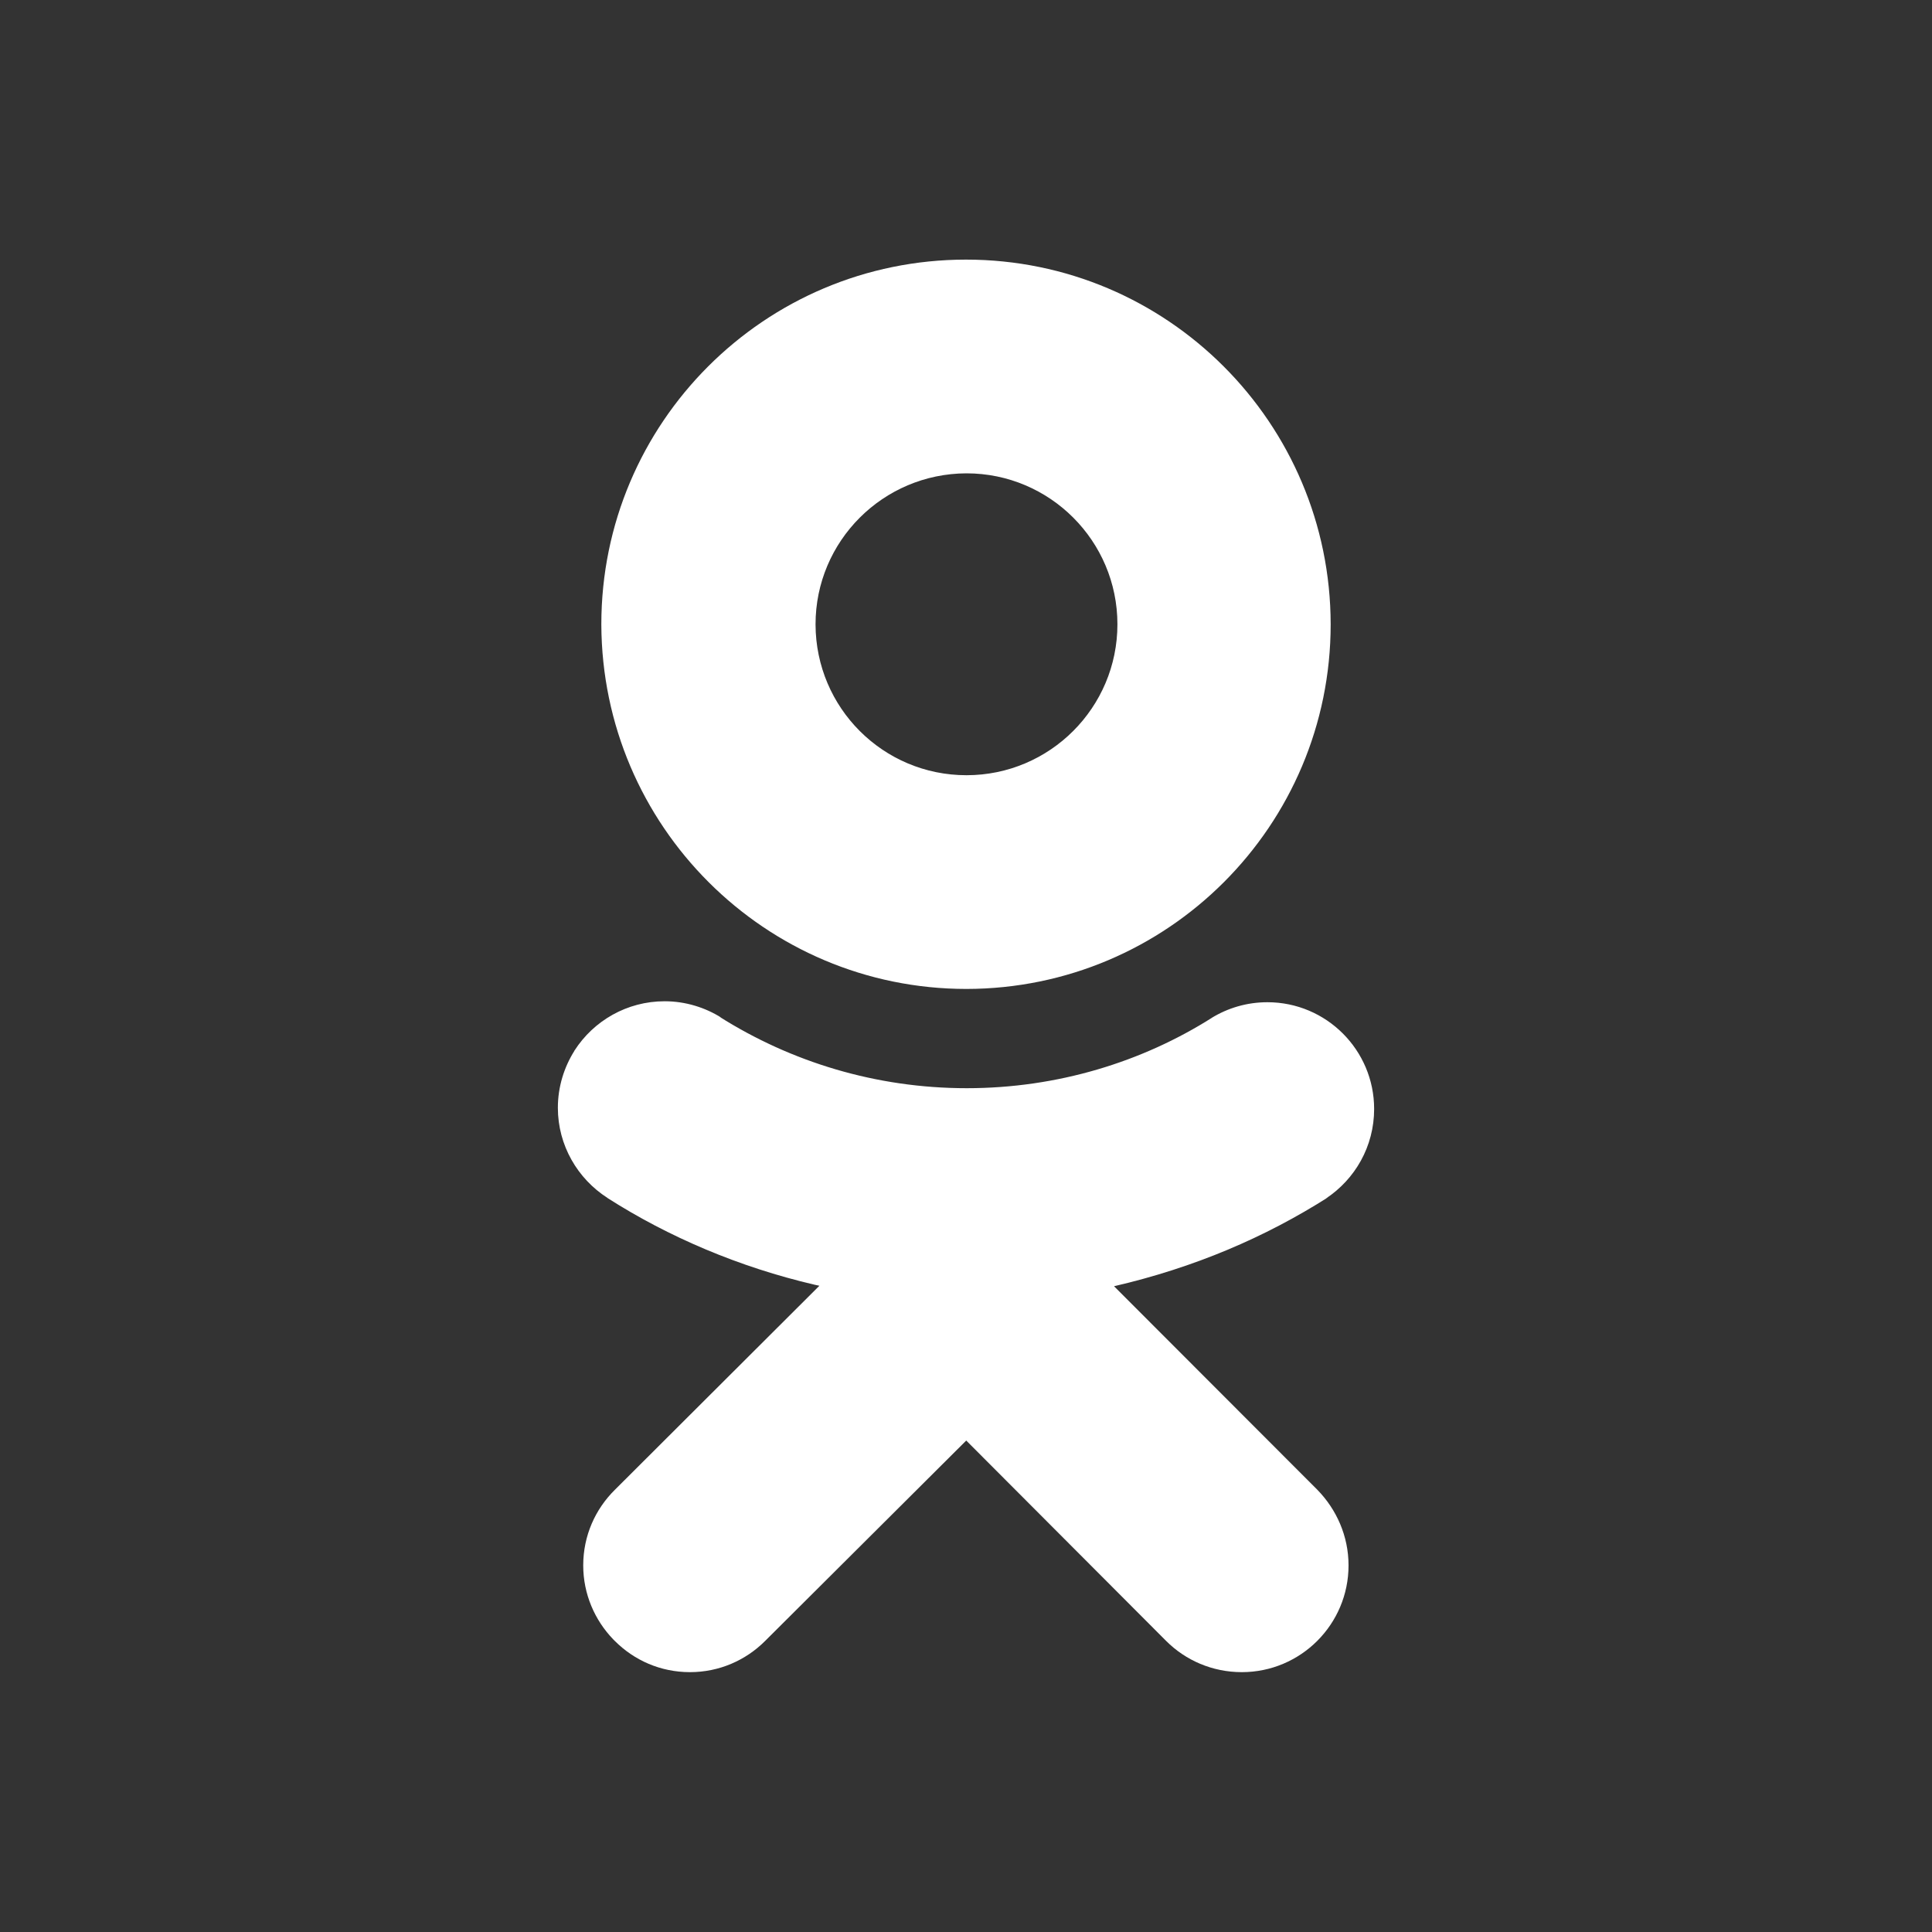 <?xml version="1.0" encoding="UTF-8"?> <!-- Generator: Adobe Illustrator 27.2.0, SVG Export Plug-In . SVG Version: 6.00 Build 0) --> <svg xmlns="http://www.w3.org/2000/svg" xmlns:xlink="http://www.w3.org/1999/xlink" id="Слой_1" x="0px" y="0px" viewBox="0 0 800 800" style="enable-background:new 0 0 800 800;" xml:space="preserve"><rect x="0" y="0" width="800" height="800" fill="#333333" stroke="none"/> <style type="text/css"> .st0{fill:#FFFFFF;} </style> <path class="st0" d="M461.3,532.6c33.2-7.7,62.5-20.2,88.9-37l-1.2,0.7c12.1-8,20-21.6,20-37.1c0-24.4-19.8-44.2-44.2-44.2 c-8.5,0-16.4,2.4-23.1,6.5l0.2-0.1c-28.9,18.3-64,29.2-101.6,29.2s-72.8-10.9-102.4-29.6l0.8,0.4c-6.7-4.2-14.8-6.8-23.5-6.8 c-15.6,0-29.4,8.1-37.3,20.4l-0.1,0.1c0,0,0,0,0,0.1c-4.2,6.7-6.8,14.8-6.8,23.5c0,15.6,8.2,29.4,20.5,37.3l0.1,0.1 c25.2,16.1,54.5,28.6,85.8,35.9l1.9,0.4l-84.7,84.5c-8.1,8-13.1,19-13.1,31.3c0,11.9,4.8,22.7,12.4,30.6l0.7,0.7 c8,8,18.9,12.9,31.1,12.9c12.1,0,23.1-4.9,31.1-12.9l83.3-83l82.8,83c8,8,19.1,12.9,31.3,12.9c24.4,0,44.2-19.8,44.2-44.2 c0-12.2-5-23.2-12.9-31.3L461.3,532.6L461.3,532.6z M400.2,409.5c83.3-0.1,150.8-67.6,150.8-151c-0.1-83.3-67.6-151-151-151 s-151,67.6-151,151v0.1C249.3,342,316.9,409.5,400.2,409.5z M400.2,196c34.5,0,62.5,28,62.5,62.5s-28,62.5-62.5,62.5 s-62.4-27.9-62.5-62.4c0,0,0,0,0-0.1C337.7,224.1,365.6,196.1,400.2,196L400.2,196z"></path> </svg> 